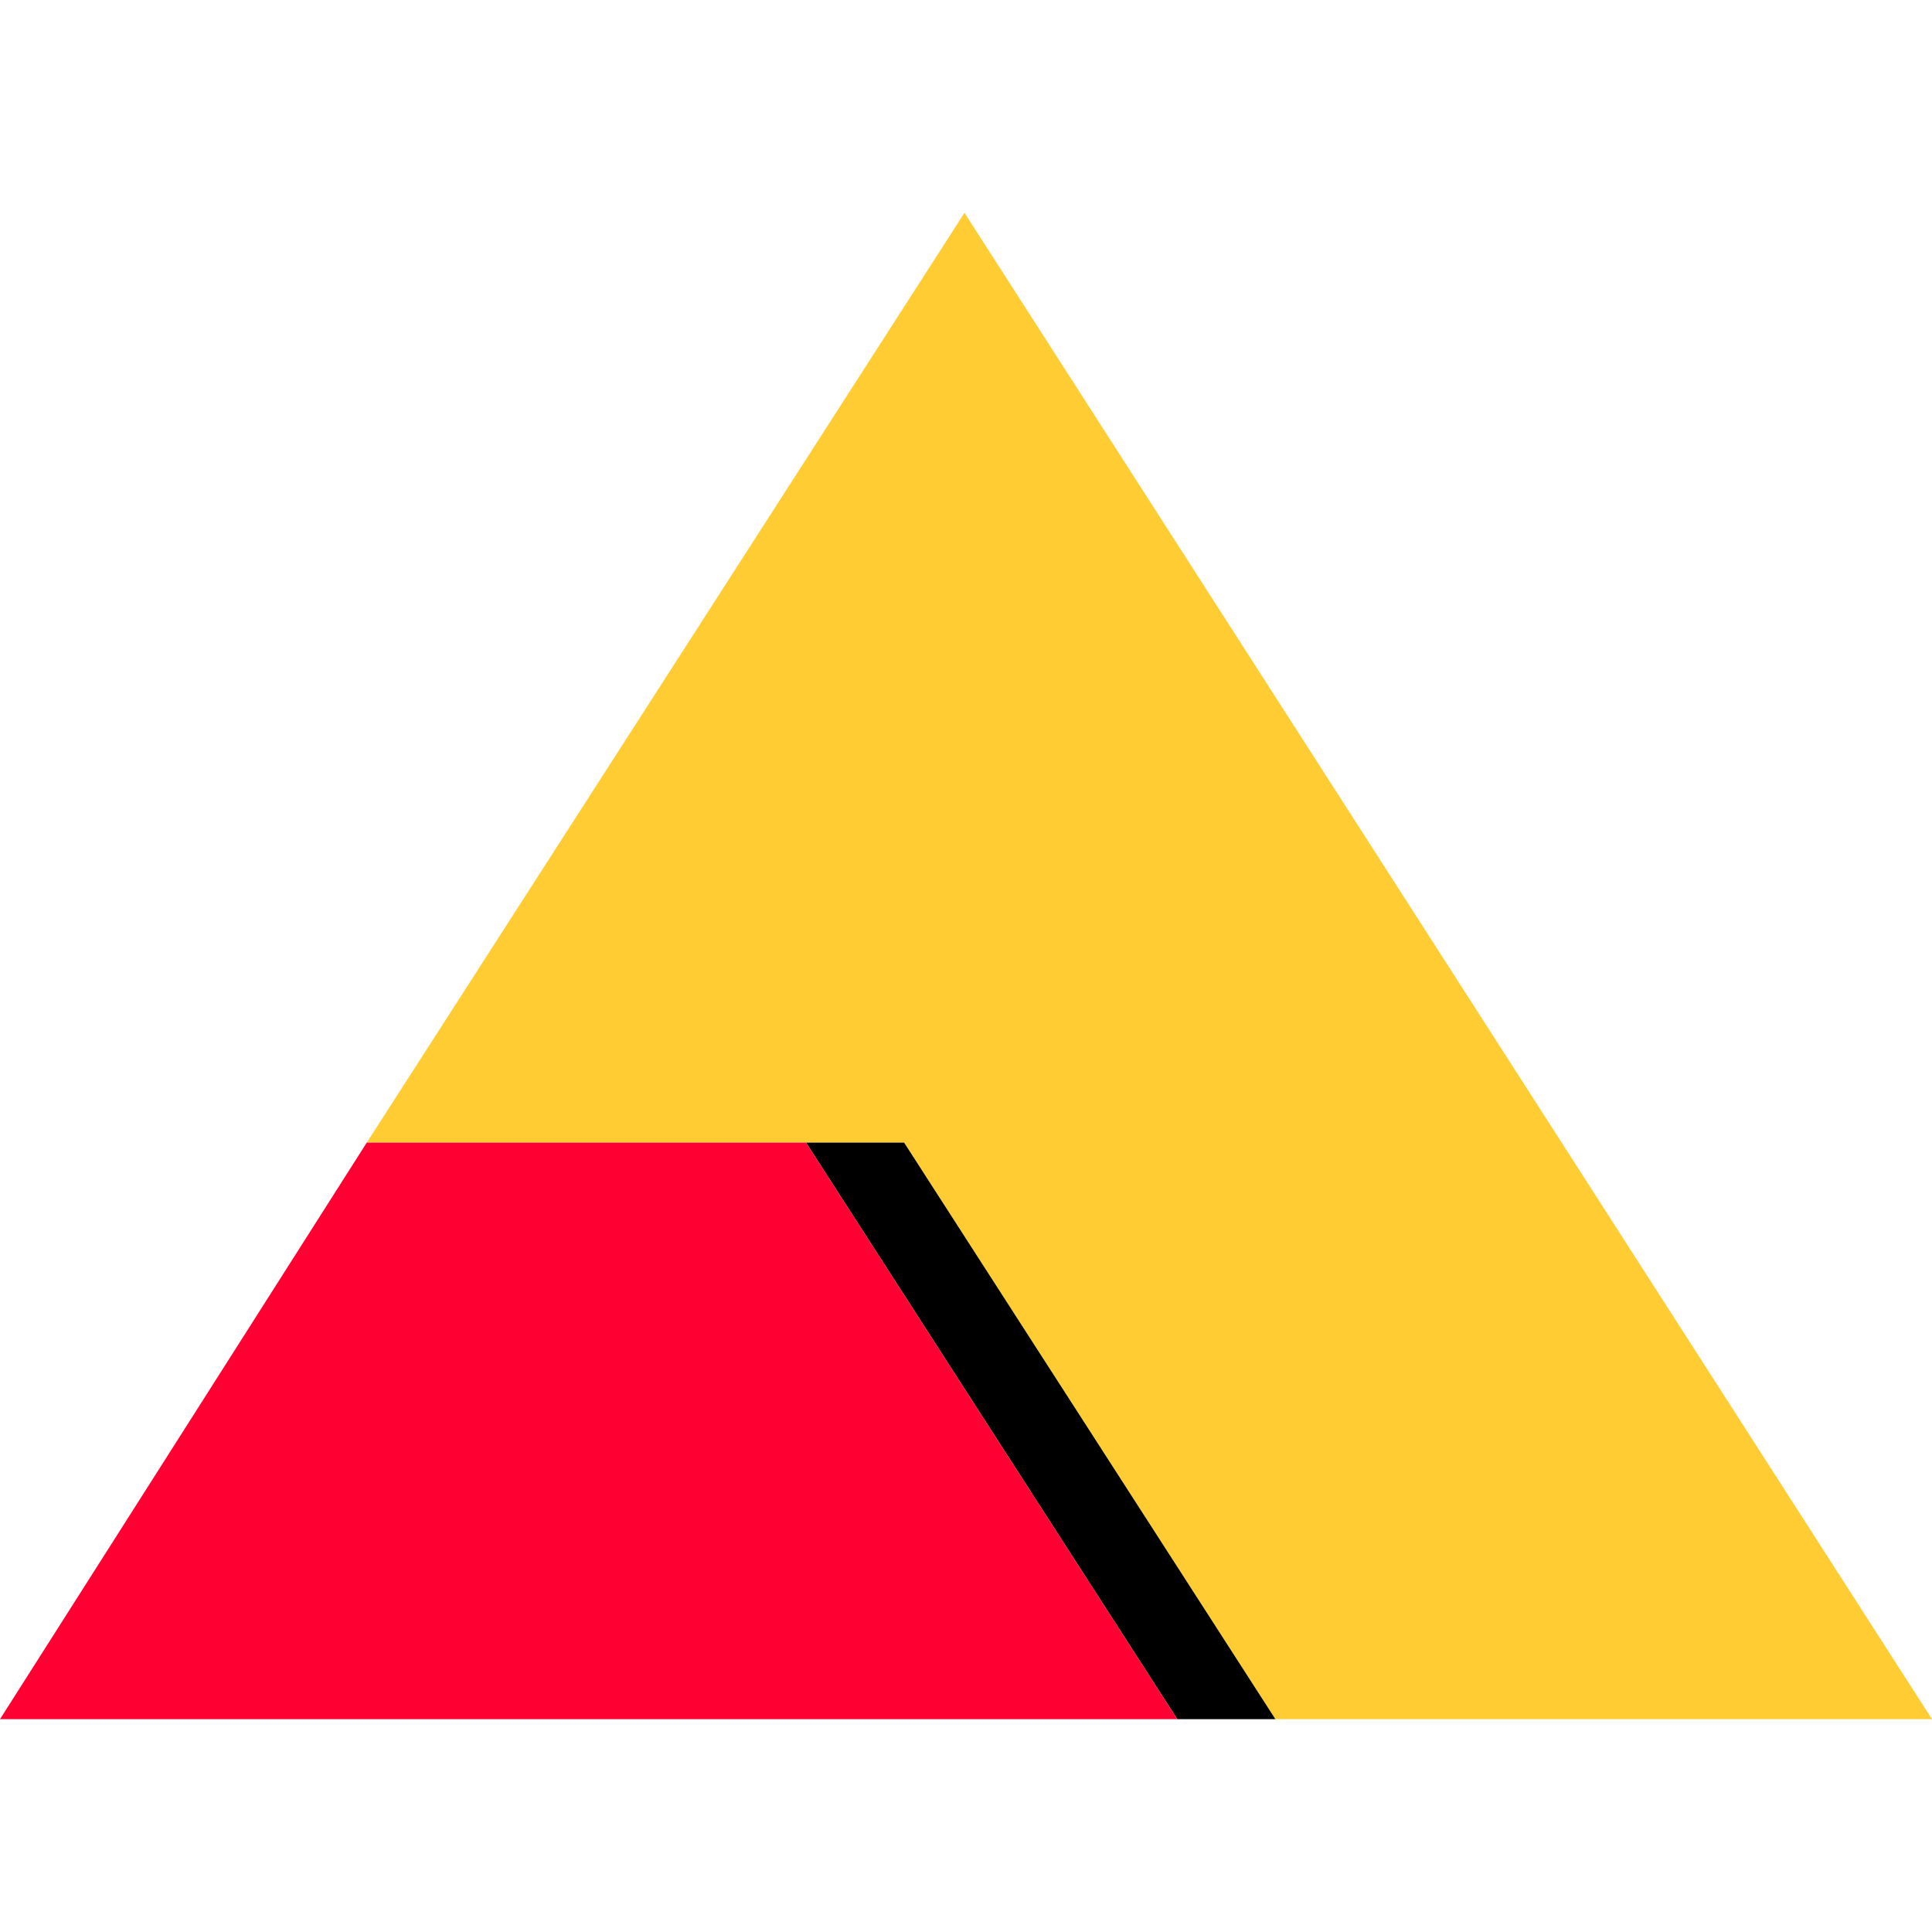 <?xml version="1.0" encoding="UTF-8"?>
<svg id="Layer_1" xmlns="http://www.w3.org/2000/svg" version="1.1" viewBox="0 0 128 128">
  <!-- Generator: Adobe Illustrator 29.1.0, SVG Export Plug-In . SVG Version: 2.1.0 Build 142)  -->
  <defs>
    <style>
      .st0 {
        fill: #f03;
      }

      .st1 {
        fill: #fc3;
      }
    </style>
  </defs>
  <polygon class="st1" points="24.3 75.7 63.9 14.1 128 113.9 84.5 113.9 59.9 75.7 24.3 75.7"/>
  <polygon points="59.9 75.7 53.4 75.7 78 113.9 84.5 113.9 59.9 75.7"/>
  <polygon class="st0" points="53.4 75.7 78 113.9 0 113.9 24.3 75.7 53.4 75.7"/>
</svg>